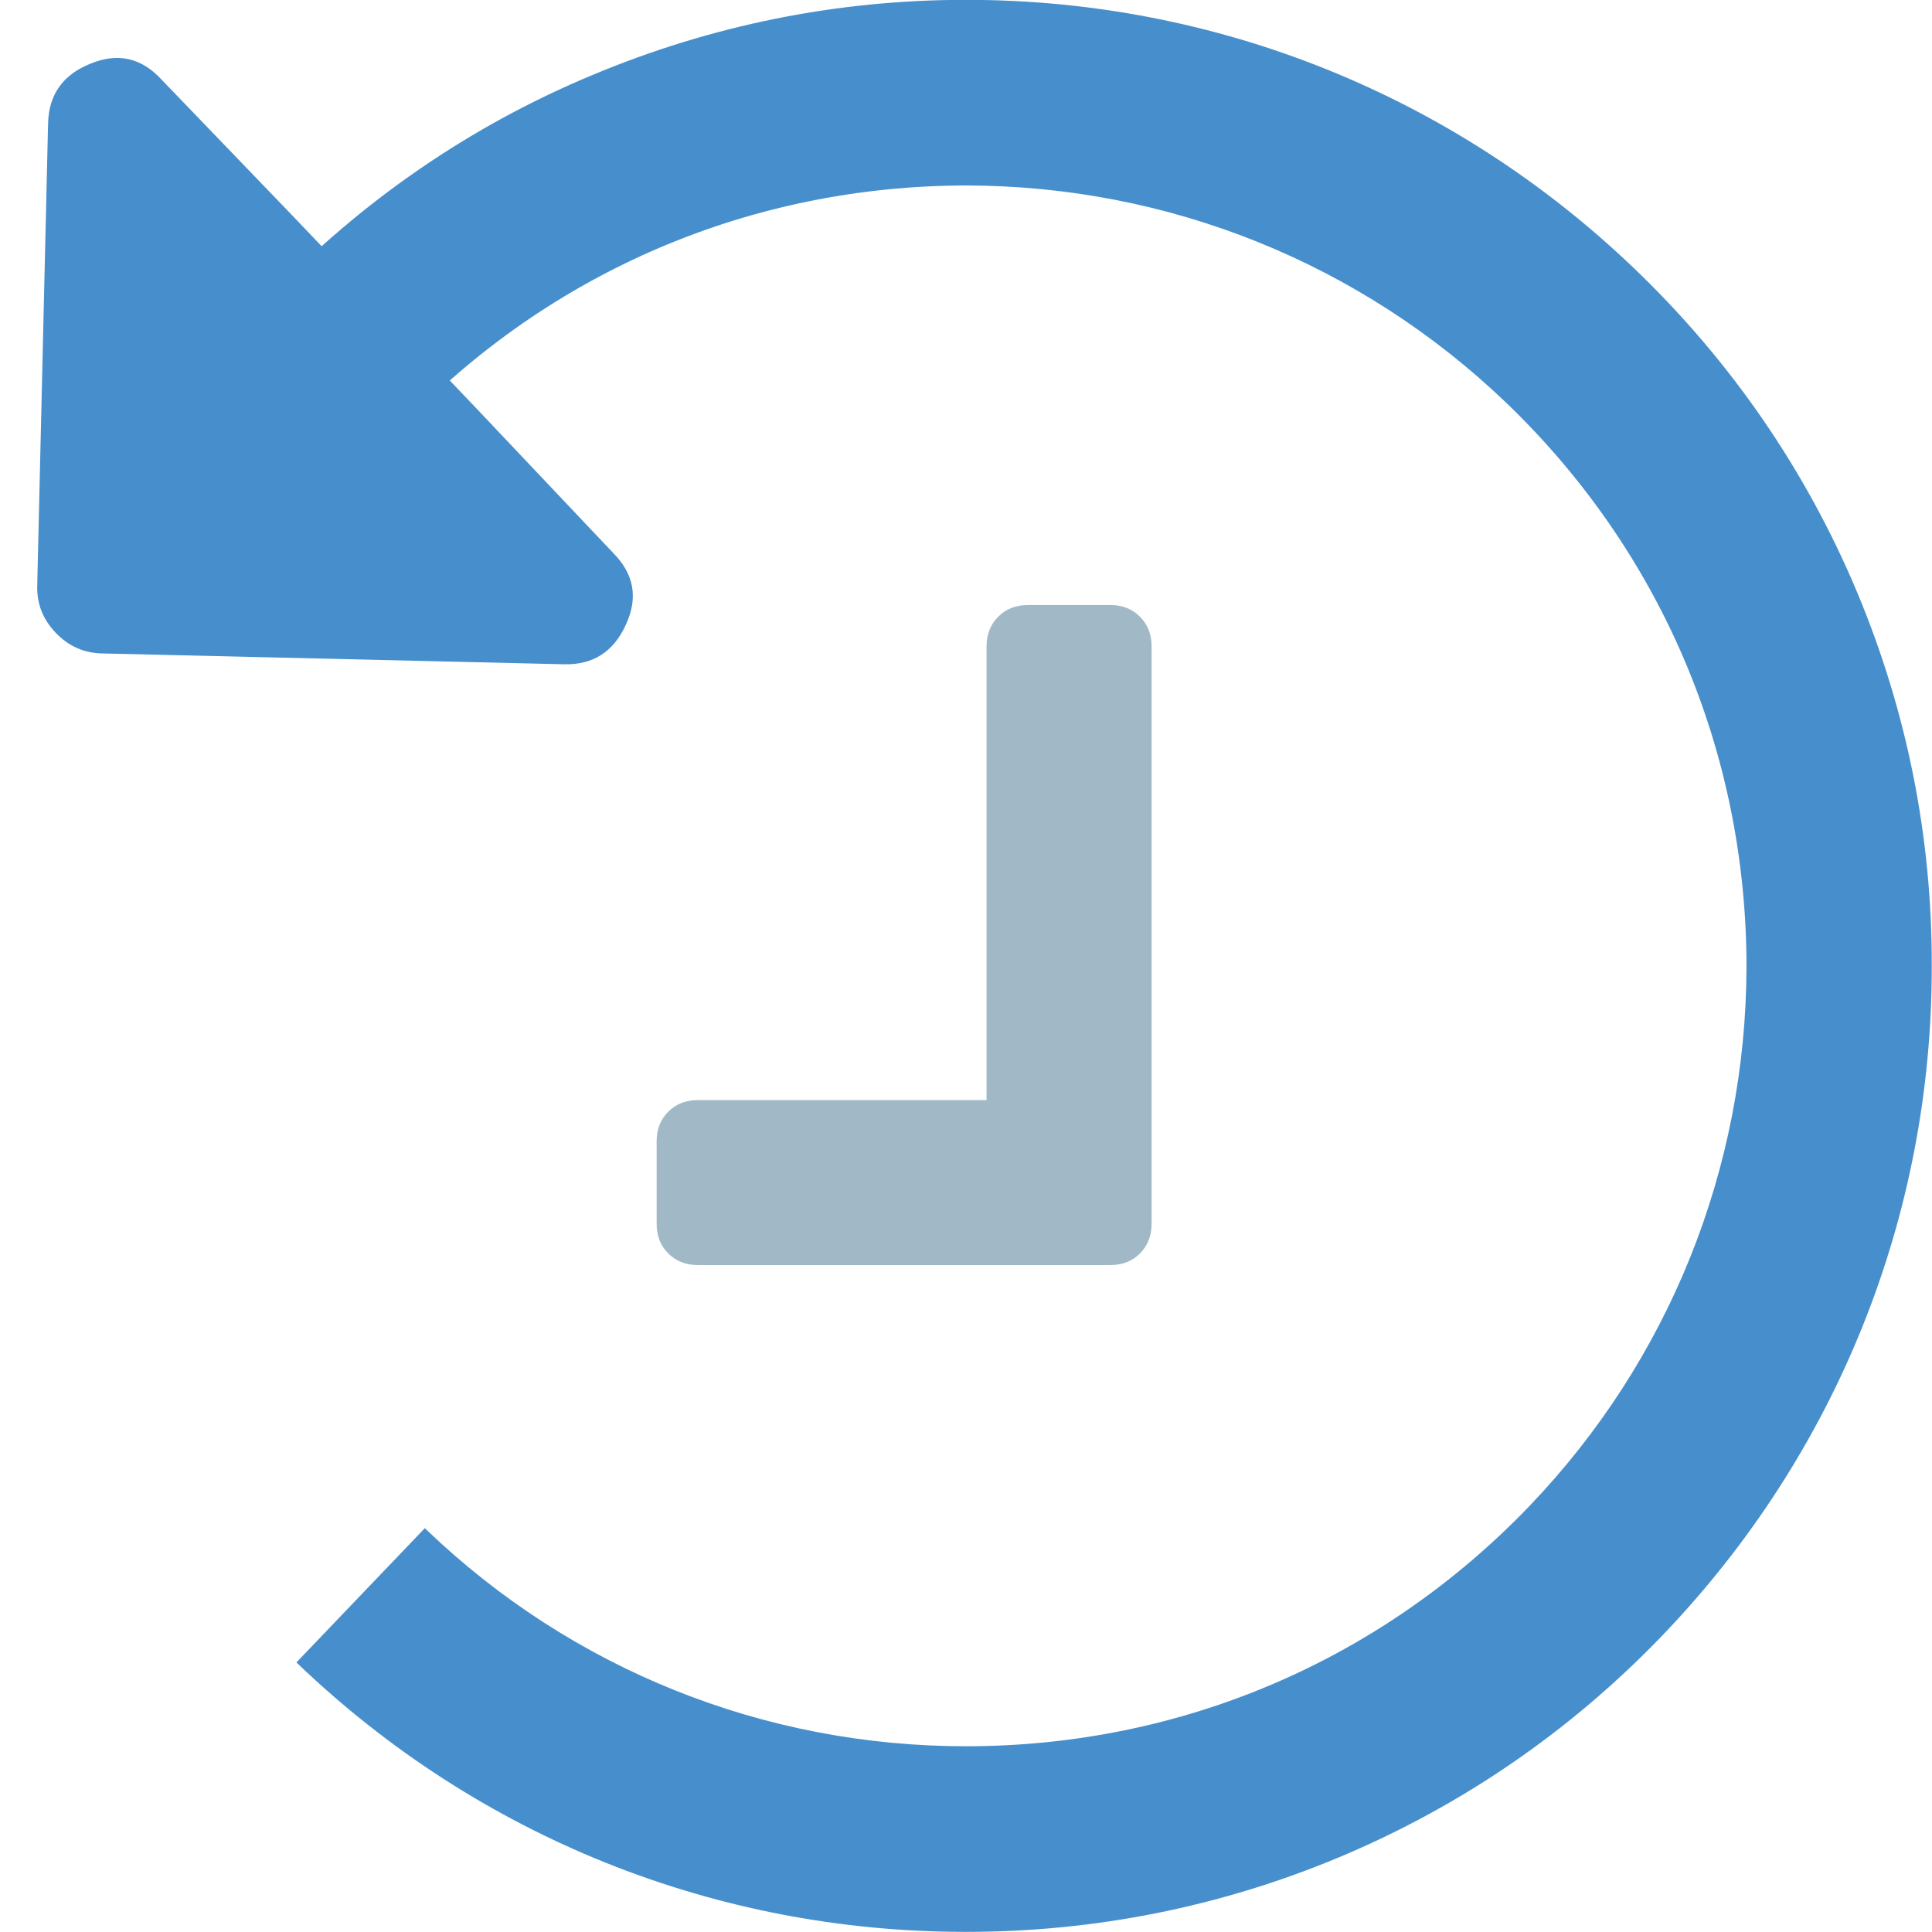 <?xml version="1.0" encoding="utf-8"?>
<!-- Generator: Adobe Illustrator 21.0.2, SVG Export Plug-In . SVG Version: 6.00 Build 0)  -->
<svg version="1.1" id="Layer_1" xmlns="http://www.w3.org/2000/svg" xmlns:xlink="http://www.w3.org/1999/xlink" x="0px" y="0px"
	 viewBox="0 0 62.449 62.449" style="enable-background:new 0 0 62.449 62.449;" xml:space="preserve">
<style type="text/css">
	.st0{fill:#478FCC;}
	.st1{fill:#A1B9C6;}
</style>
<path class="st0" d="M9.463,6.98L5.224,2.575c-0.65-0.707-1.411-0.88-2.29-0.521C2.035,2.41,1.576,3.056,1.554,3.99L1.203,18.938
	C1.189,19.517,1.387,20.02,1.8,20.453c0.413,0.433,0.91,0.654,1.489,0.668l14.947,0.351c0.934,0.022,1.601-0.405,1.997-1.287
	c0.4-0.86,0.262-1.63-0.413-2.312L15.36,13.16L9.463,6.98z"/>
<path class="st1" d="M35.893,40.891c0.389,0,0.705-0.125,0.954-0.374c0.249-0.252,0.377-0.571,0.377-0.96V20.891
	c0-0.389-0.128-0.708-0.377-0.957c-0.249-0.252-0.565-0.377-0.954-0.377h-2.667c-0.389,0-0.711,0.125-0.96,0.377
	c-0.249,0.249-0.377,0.568-0.377,0.957v14.668h-9.333c-0.389,0-0.705,0.125-0.954,0.374c-0.255,0.249-0.377,0.571-0.377,0.957v2.667
	c0,0.389,0.122,0.708,0.377,0.96c0.249,0.249,0.565,0.374,0.954,0.374H35.893z"/>
<path class="st0" d="M31.232,62.445h-0.03c-8.08,0-15.75-3.08-21.59-8.68l-0.03-0.03l4.15-4.34l0.04,0.04
	c4.71,4.52,10.91,7.01,17.45,7.01c6.94,0,13.41-2.76,18.21-7.76c4.521-4.72,7.01-10.92,7.021-17.46
	c-0.011-6.94-2.771-13.41-7.771-18.21c-4.72-4.52-10.92-7.01-17.45-7.02c-6.95,0.01-13.42,2.77-18.22,7.77
	c-1.31,1.37-2.47,2.88-3.44,4.5l-0.02,0.04l-5.15-3.08l0.03-0.05c1.2-2,2.63-3.87,4.25-5.56c3-3.12,6.52-5.55,10.49-7.2
	c3.83-1.6,7.88-2.42,12.04-2.42h0.03c8.08,0,15.75,3.09,21.59,8.69c3.12,2.99,5.55,6.52,7.21,10.49c1.6,3.84,2.41,7.89,2.399,12.05
	c0.011,8.09-3.08,15.76-8.68,21.61c-2.99,3.12-6.52,5.54-10.48,7.2C39.452,61.635,35.392,62.445,31.232,62.445z"/>
<g>
</g>
<g>
</g>
<g>
</g>
<g>
</g>
<g>
</g>
<g>
</g>
<g>
</g>
<g>
</g>
<g>
</g>
<g>
</g>
</svg>
